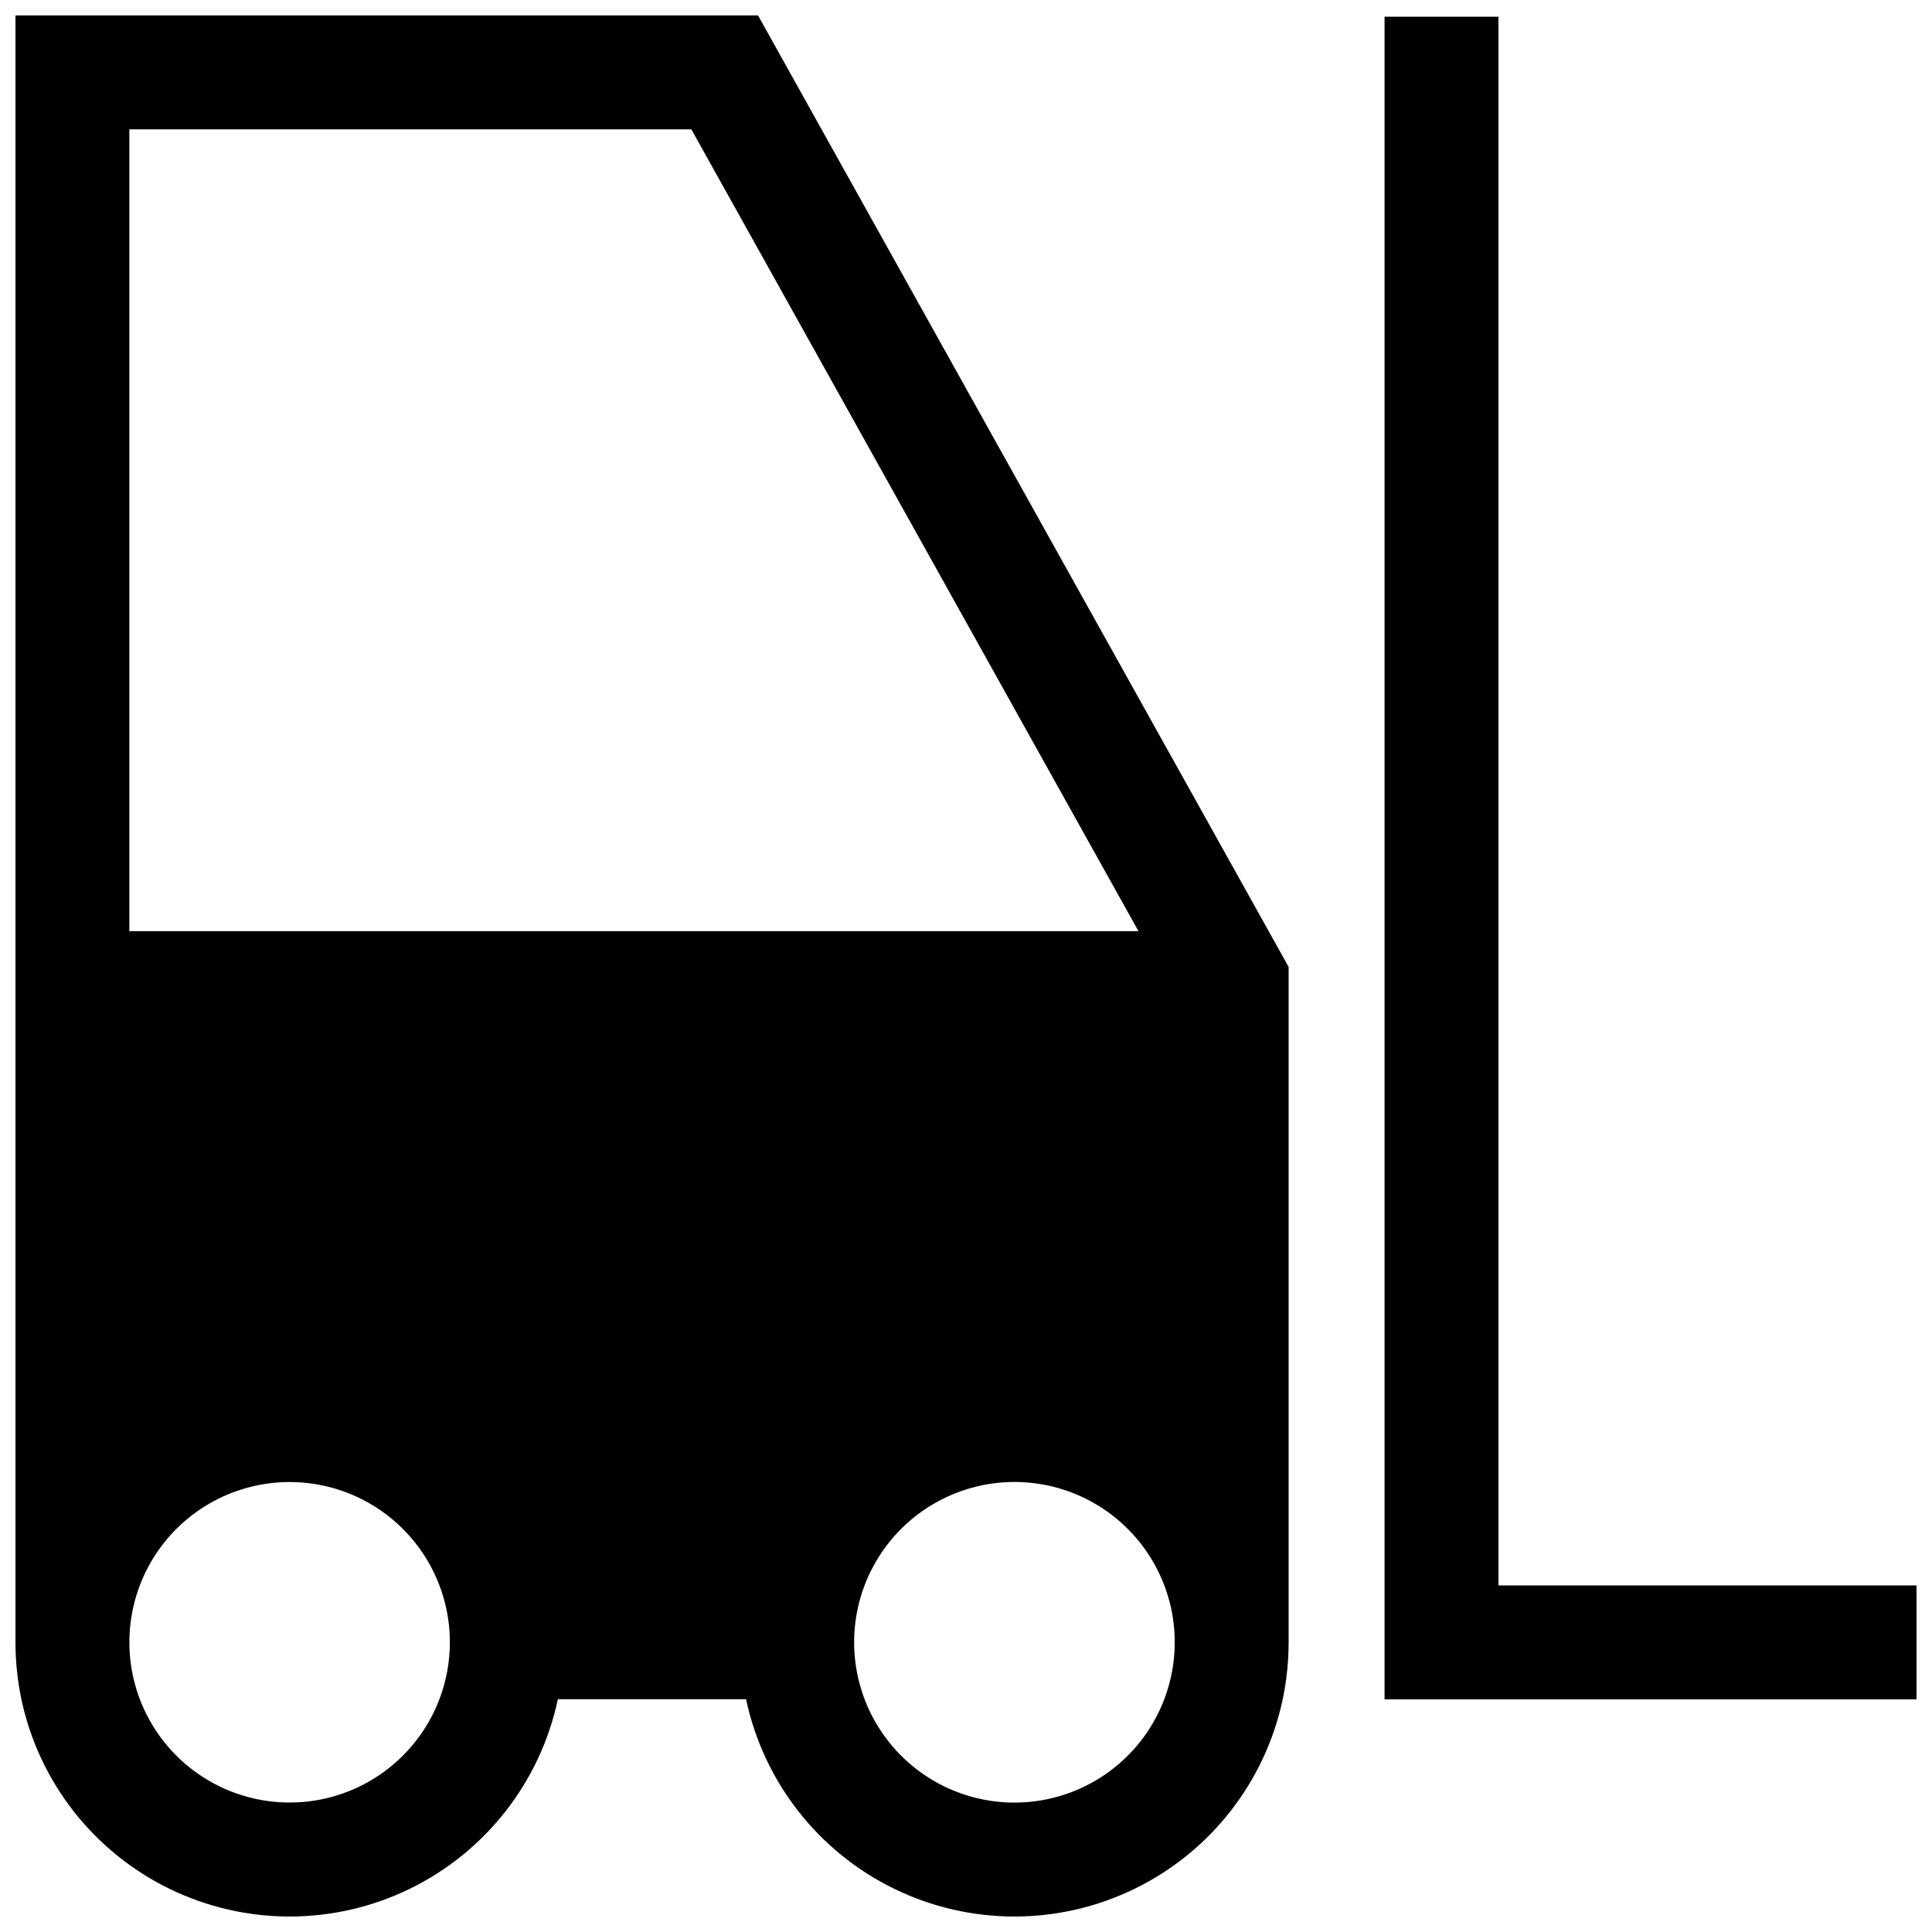 <?xml version="1.0" encoding="UTF-8"?>
<!-- Uploaded to: SVG Repo, www.svgrepo.com, Generator: SVG Repo Mixer Tools -->
<svg width="800px" height="800px" version="1.1" viewBox="144 144 512 512" xmlns="http://www.w3.org/2000/svg">
 <defs>
  <clipPath id="b">
   <path d="m510 148.09h141.9v446.91h-141.9z"/>
  </clipPath>
  <clipPath id="a">
   <path d="m148.09 148.09h337.91v503.81h-337.91z"/>
  </clipPath>
 </defs>
 <g>
  <g clip-path="url(#b)">
   <path d="m541.11 564.15v-415.72h-30.188v445.91h140.98v-30.191z"/>
  </g>
  <g clip-path="url(#a)">
   <path d="m148.1 148.09v431.16c0.008 5.062 0.531 10.109 1.562 15.062 4.644 21.891 19.113 40.418 39.223 50.23 20.109 9.809 43.621 9.809 63.73 0 20.109-9.812 34.578-28.34 39.223-50.23h49.879c4.652 21.891 19.125 40.418 39.242 50.23 20.113 9.809 43.625 9.809 63.738 0 20.117-9.812 34.59-28.34 39.242-50.23 1.031-4.953 1.555-10 1.562-15.062v-179l-140.61-252.16zm112.35 446.22c-5.066 13.328-16.484 23.227-30.395 26.348-13.914 3.125-28.465-0.945-38.742-10.828-10.273-9.883-14.906-24.266-12.324-38.289 2.578-14.023 12.023-25.816 25.145-31.398 13.121-5.578 28.168-4.203 40.055 3.668 11.891 7.867 19.039 21.18 19.031 35.438-0.004 5.148-0.941 10.25-2.769 15.062zm192.1 0c-5.066 13.336-16.484 23.238-30.402 26.363-13.918 3.125-28.477-0.941-38.758-10.828-10.281-9.891-14.914-24.277-12.336-38.305 2.582-14.031 12.027-25.828 25.156-31.41 13.125-5.586 28.176-4.207 40.074 3.664 11.895 7.871 19.043 21.188 19.035 35.453-0.004 5.148-0.941 10.25-2.769 15.062zm-274.27-203.54v-212.5h148.93l118.5 212.51z"/>
  </g>
 </g>
</svg>